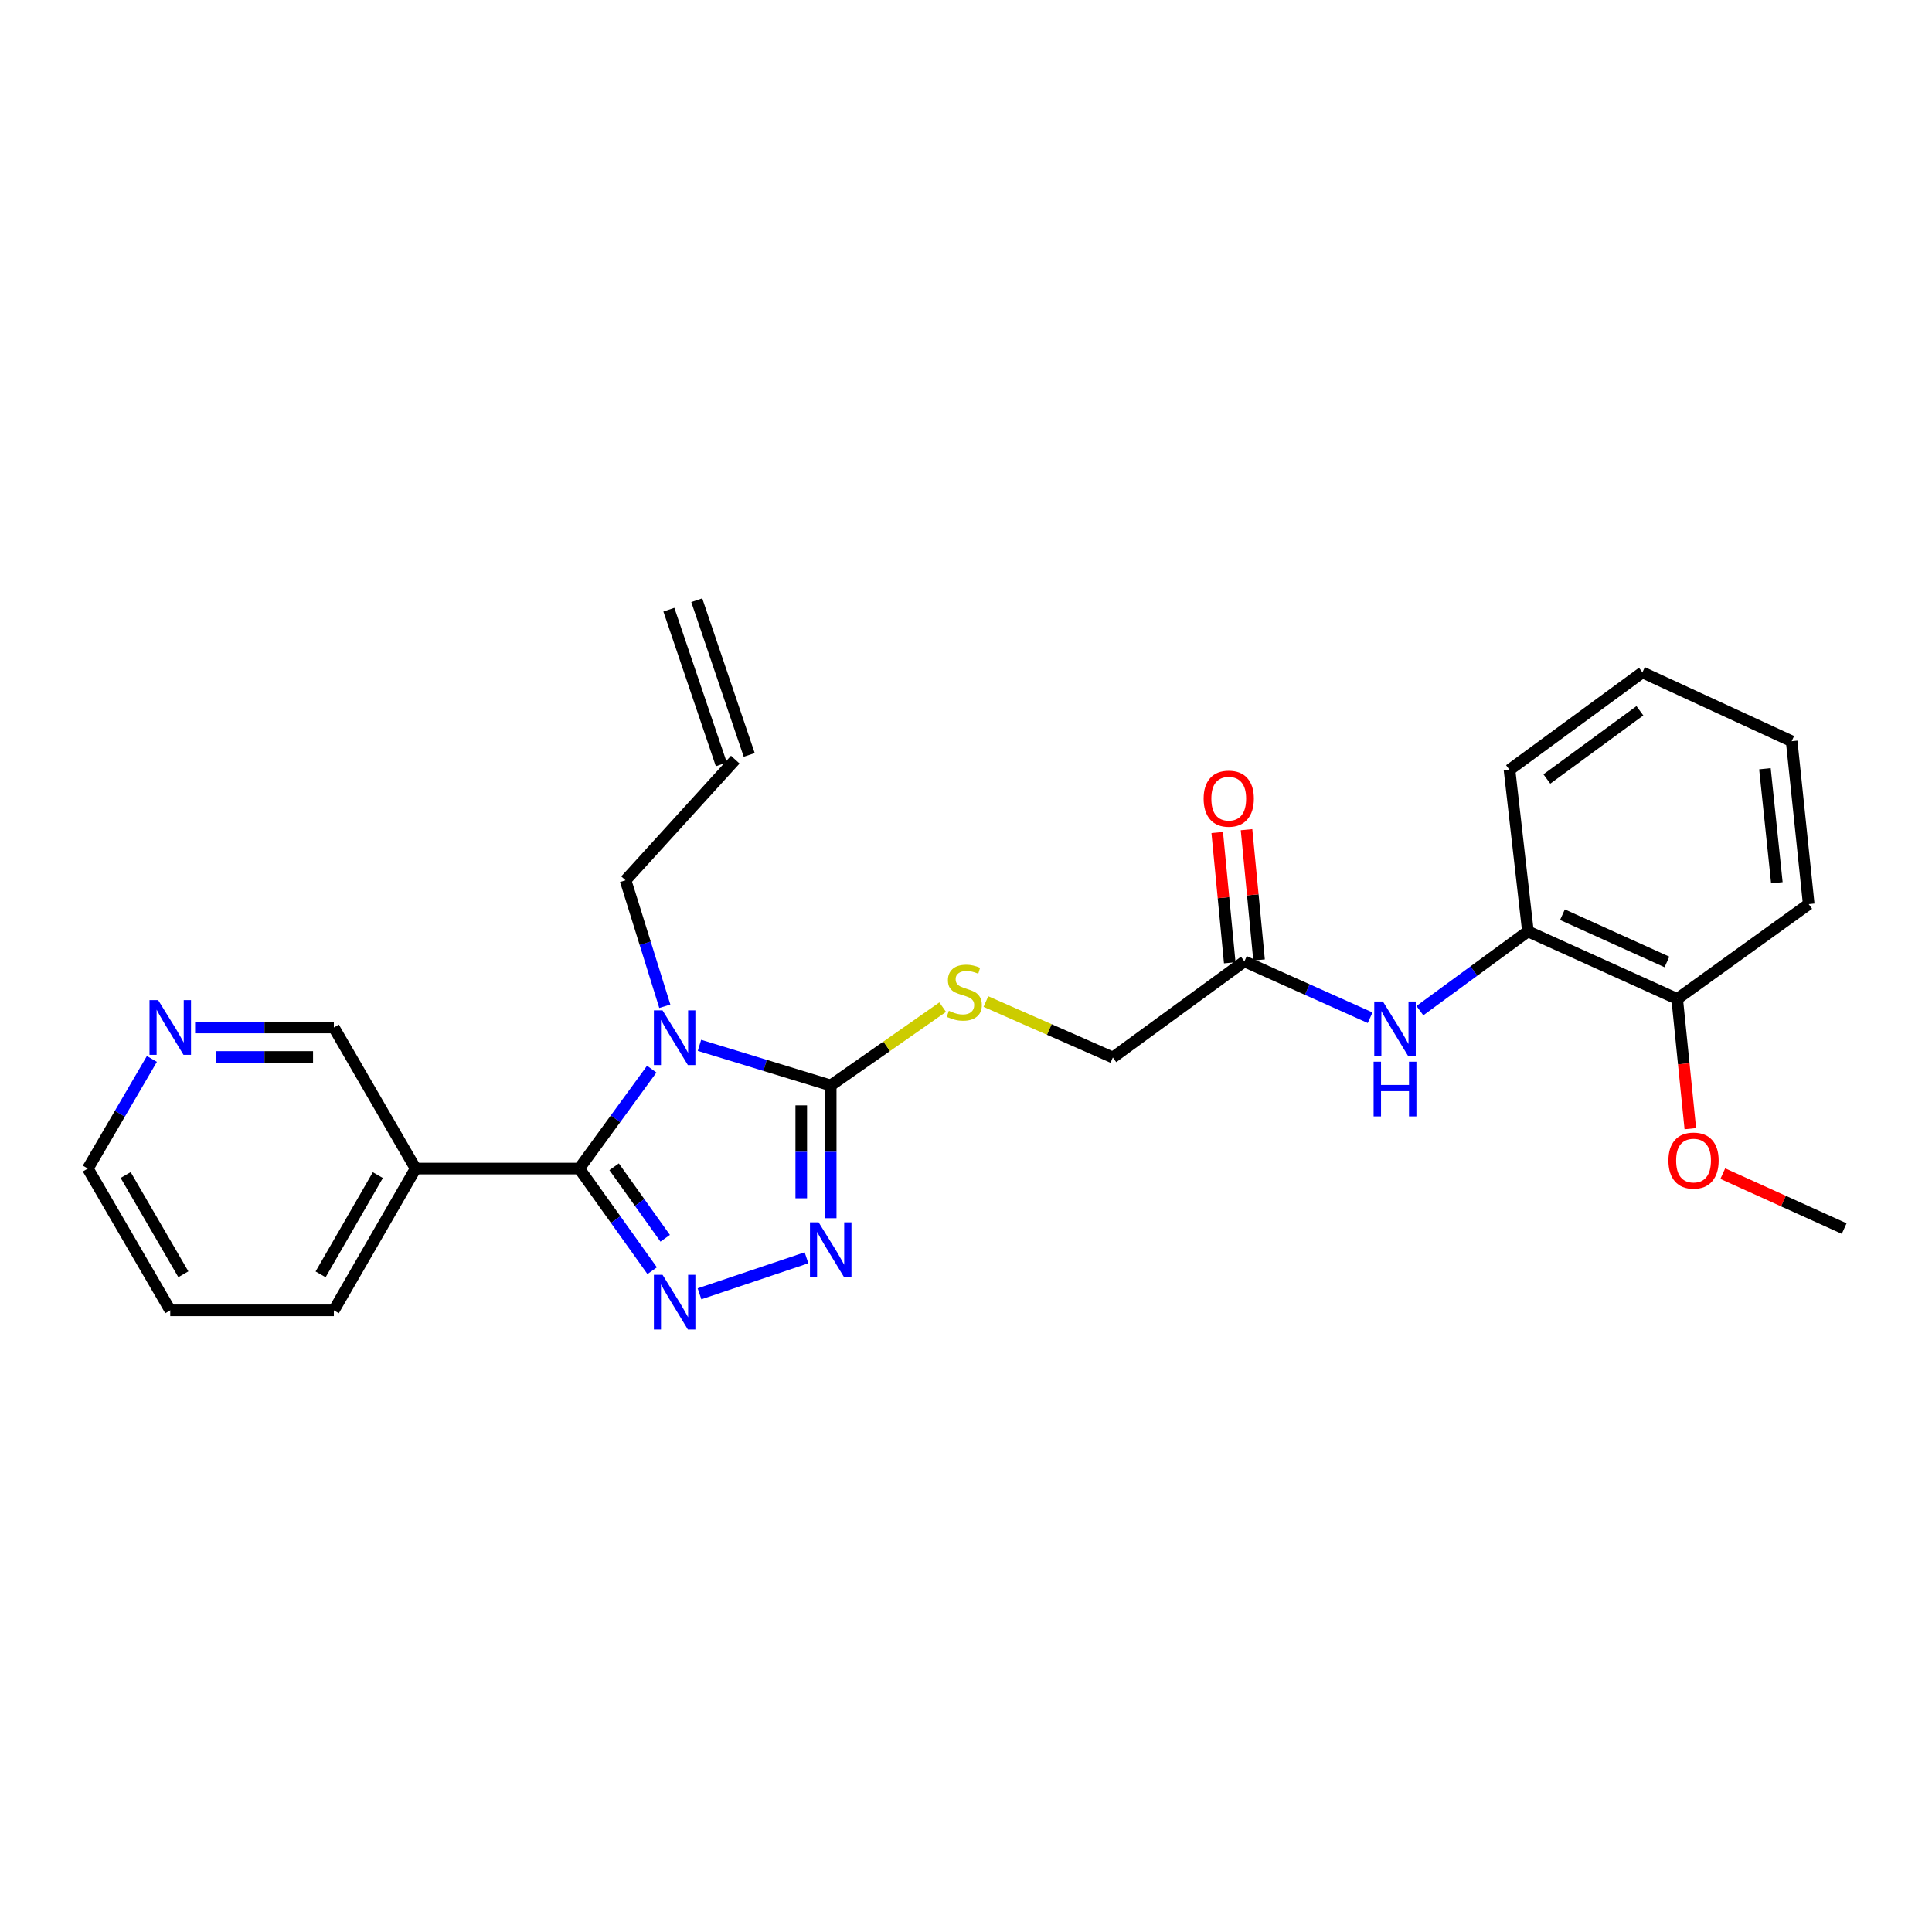<?xml version='1.0' encoding='iso-8859-1'?>
<svg version='1.1' baseProfile='full'
              xmlns='http://www.w3.org/2000/svg'
                      xmlns:rdkit='http://www.rdkit.org/xml'
                      xmlns:xlink='http://www.w3.org/1999/xlink'
                  xml:space='preserve'
width='1000px' height='1000px' viewBox='0 0 1000 1000'>
<!-- END OF HEADER -->
<rect style='opacity:1.0;fill:#FFFFFF;stroke:none' width='1000' height='1000' x='0' y='0'> </rect>
<path class='bond-0' d='M 337.337,553.382 L 318.571,579.116' style='fill:none;fill-rule:evenodd;stroke:#0000FF;stroke-width:6px;stroke-linecap:butt;stroke-linejoin:miter;stroke-opacity:1' />
<path class='bond-0' d='M 318.571,579.116 L 299.805,604.85' style='fill:none;fill-rule:evenodd;stroke:#000000;stroke-width:6px;stroke-linecap:butt;stroke-linejoin:miter;stroke-opacity:1' />
<path class='bond-2' d='M 362.042,541.056 L 396.008,551.44' style='fill:none;fill-rule:evenodd;stroke:#0000FF;stroke-width:6px;stroke-linecap:butt;stroke-linejoin:miter;stroke-opacity:1' />
<path class='bond-2' d='M 396.008,551.44 L 429.974,561.824' style='fill:none;fill-rule:evenodd;stroke:#000000;stroke-width:6px;stroke-linecap:butt;stroke-linejoin:miter;stroke-opacity:1' />
<path class='bond-9' d='M 344.11,520.833 L 333.946,488.233' style='fill:none;fill-rule:evenodd;stroke:#0000FF;stroke-width:6px;stroke-linecap:butt;stroke-linejoin:miter;stroke-opacity:1' />
<path class='bond-9' d='M 333.946,488.233 L 323.782,455.633' style='fill:none;fill-rule:evenodd;stroke:#000000;stroke-width:6px;stroke-linecap:butt;stroke-linejoin:miter;stroke-opacity:1' />
<path class='bond-1' d='M 299.805,604.85 L 318.683,631.285' style='fill:none;fill-rule:evenodd;stroke:#000000;stroke-width:6px;stroke-linecap:butt;stroke-linejoin:miter;stroke-opacity:1' />
<path class='bond-1' d='M 318.683,631.285 L 337.561,657.719' style='fill:none;fill-rule:evenodd;stroke:#0000FF;stroke-width:6px;stroke-linecap:butt;stroke-linejoin:miter;stroke-opacity:1' />
<path class='bond-1' d='M 317.874,603.92 L 331.089,622.425' style='fill:none;fill-rule:evenodd;stroke:#000000;stroke-width:6px;stroke-linecap:butt;stroke-linejoin:miter;stroke-opacity:1' />
<path class='bond-1' d='M 331.089,622.425 L 344.304,640.929' style='fill:none;fill-rule:evenodd;stroke:#0000FF;stroke-width:6px;stroke-linecap:butt;stroke-linejoin:miter;stroke-opacity:1' />
<path class='bond-4' d='M 299.805,604.85 L 215.126,604.85' style='fill:none;fill-rule:evenodd;stroke:#000000;stroke-width:6px;stroke-linecap:butt;stroke-linejoin:miter;stroke-opacity:1' />
<path class='bond-26' d='M 362.061,669.674 L 417.442,651.041' style='fill:none;fill-rule:evenodd;stroke:#0000FF;stroke-width:6px;stroke-linecap:butt;stroke-linejoin:miter;stroke-opacity:1' />
<path class='bond-3' d='M 429.974,561.824 L 429.974,596.182' style='fill:none;fill-rule:evenodd;stroke:#000000;stroke-width:6px;stroke-linecap:butt;stroke-linejoin:miter;stroke-opacity:1' />
<path class='bond-3' d='M 429.974,596.182 L 429.974,630.54' style='fill:none;fill-rule:evenodd;stroke:#0000FF;stroke-width:6px;stroke-linecap:butt;stroke-linejoin:miter;stroke-opacity:1' />
<path class='bond-3' d='M 414.728,572.132 L 414.728,596.182' style='fill:none;fill-rule:evenodd;stroke:#000000;stroke-width:6px;stroke-linecap:butt;stroke-linejoin:miter;stroke-opacity:1' />
<path class='bond-3' d='M 414.728,596.182 L 414.728,620.233' style='fill:none;fill-rule:evenodd;stroke:#0000FF;stroke-width:6px;stroke-linecap:butt;stroke-linejoin:miter;stroke-opacity:1' />
<path class='bond-6' d='M 429.974,561.824 L 458.952,541.56' style='fill:none;fill-rule:evenodd;stroke:#000000;stroke-width:6px;stroke-linecap:butt;stroke-linejoin:miter;stroke-opacity:1' />
<path class='bond-6' d='M 458.952,541.56 L 487.93,521.296' style='fill:none;fill-rule:evenodd;stroke:#CCCC00;stroke-width:6px;stroke-linecap:butt;stroke-linejoin:miter;stroke-opacity:1' />
<path class='bond-16' d='M 215.126,604.85 L 172.803,531.825' style='fill:none;fill-rule:evenodd;stroke:#000000;stroke-width:6px;stroke-linecap:butt;stroke-linejoin:miter;stroke-opacity:1' />
<path class='bond-18' d='M 215.126,604.85 L 172.803,678.23' style='fill:none;fill-rule:evenodd;stroke:#000000;stroke-width:6px;stroke-linecap:butt;stroke-linejoin:miter;stroke-opacity:1' />
<path class='bond-18' d='M 195.571,608.24 L 165.945,659.606' style='fill:none;fill-rule:evenodd;stroke:#000000;stroke-width:6px;stroke-linecap:butt;stroke-linejoin:miter;stroke-opacity:1' />
<path class='bond-5' d='M 709.18,526.767 L 676.641,512.188' style='fill:none;fill-rule:evenodd;stroke:#0000FF;stroke-width:6px;stroke-linecap:butt;stroke-linejoin:miter;stroke-opacity:1' />
<path class='bond-5' d='M 676.641,512.188 L 644.101,497.608' style='fill:none;fill-rule:evenodd;stroke:#000000;stroke-width:6px;stroke-linecap:butt;stroke-linejoin:miter;stroke-opacity:1' />
<path class='bond-8' d='M 734.928,523.099 L 762.891,502.6' style='fill:none;fill-rule:evenodd;stroke:#0000FF;stroke-width:6px;stroke-linecap:butt;stroke-linejoin:miter;stroke-opacity:1' />
<path class='bond-8' d='M 762.891,502.6 L 790.854,482.1' style='fill:none;fill-rule:evenodd;stroke:#000000;stroke-width:6px;stroke-linecap:butt;stroke-linejoin:miter;stroke-opacity:1' />
<path class='bond-13' d='M 510.3,518.397 L 543.153,532.869' style='fill:none;fill-rule:evenodd;stroke:#CCCC00;stroke-width:6px;stroke-linecap:butt;stroke-linejoin:miter;stroke-opacity:1' />
<path class='bond-13' d='M 543.153,532.869 L 576.006,547.341' style='fill:none;fill-rule:evenodd;stroke:#000000;stroke-width:6px;stroke-linecap:butt;stroke-linejoin:miter;stroke-opacity:1' />
<path class='bond-7' d='M 644.101,497.608 L 576.006,547.341' style='fill:none;fill-rule:evenodd;stroke:#000000;stroke-width:6px;stroke-linecap:butt;stroke-linejoin:miter;stroke-opacity:1' />
<path class='bond-12' d='M 651.689,496.878 L 648.448,463.164' style='fill:none;fill-rule:evenodd;stroke:#000000;stroke-width:6px;stroke-linecap:butt;stroke-linejoin:miter;stroke-opacity:1' />
<path class='bond-12' d='M 648.448,463.164 L 645.206,429.45' style='fill:none;fill-rule:evenodd;stroke:#FF0000;stroke-width:6px;stroke-linecap:butt;stroke-linejoin:miter;stroke-opacity:1' />
<path class='bond-12' d='M 636.514,498.337 L 633.272,464.623' style='fill:none;fill-rule:evenodd;stroke:#000000;stroke-width:6px;stroke-linecap:butt;stroke-linejoin:miter;stroke-opacity:1' />
<path class='bond-12' d='M 633.272,464.623 L 630.031,430.909' style='fill:none;fill-rule:evenodd;stroke:#FF0000;stroke-width:6px;stroke-linecap:butt;stroke-linejoin:miter;stroke-opacity:1' />
<path class='bond-11' d='M 790.854,482.1 L 868.113,517.029' style='fill:none;fill-rule:evenodd;stroke:#000000;stroke-width:6px;stroke-linecap:butt;stroke-linejoin:miter;stroke-opacity:1' />
<path class='bond-11' d='M 808.723,473.448 L 862.805,497.898' style='fill:none;fill-rule:evenodd;stroke:#000000;stroke-width:6px;stroke-linecap:butt;stroke-linejoin:miter;stroke-opacity:1' />
<path class='bond-19' d='M 790.854,482.1 L 781.317,398.471' style='fill:none;fill-rule:evenodd;stroke:#000000;stroke-width:6px;stroke-linecap:butt;stroke-linejoin:miter;stroke-opacity:1' />
<path class='bond-14' d='M 323.782,455.633 L 380.579,393.195' style='fill:none;fill-rule:evenodd;stroke:#000000;stroke-width:6px;stroke-linecap:butt;stroke-linejoin:miter;stroke-opacity:1' />
<path class='bond-10' d='M 100.981,531.825 L 136.892,531.825' style='fill:none;fill-rule:evenodd;stroke:#0000FF;stroke-width:6px;stroke-linecap:butt;stroke-linejoin:miter;stroke-opacity:1' />
<path class='bond-10' d='M 136.892,531.825 L 172.803,531.825' style='fill:none;fill-rule:evenodd;stroke:#000000;stroke-width:6px;stroke-linecap:butt;stroke-linejoin:miter;stroke-opacity:1' />
<path class='bond-10' d='M 111.755,547.07 L 136.892,547.07' style='fill:none;fill-rule:evenodd;stroke:#0000FF;stroke-width:6px;stroke-linecap:butt;stroke-linejoin:miter;stroke-opacity:1' />
<path class='bond-10' d='M 136.892,547.07 L 162.03,547.07' style='fill:none;fill-rule:evenodd;stroke:#000000;stroke-width:6px;stroke-linecap:butt;stroke-linejoin:miter;stroke-opacity:1' />
<path class='bond-27' d='M 78.615,548.099 L 62.035,576.475' style='fill:none;fill-rule:evenodd;stroke:#0000FF;stroke-width:6px;stroke-linecap:butt;stroke-linejoin:miter;stroke-opacity:1' />
<path class='bond-27' d='M 62.035,576.475 L 45.455,604.85' style='fill:none;fill-rule:evenodd;stroke:#000000;stroke-width:6px;stroke-linecap:butt;stroke-linejoin:miter;stroke-opacity:1' />
<path class='bond-17' d='M 868.113,517.029 L 871.513,550.616' style='fill:none;fill-rule:evenodd;stroke:#000000;stroke-width:6px;stroke-linecap:butt;stroke-linejoin:miter;stroke-opacity:1' />
<path class='bond-17' d='M 871.513,550.616 L 874.912,584.203' style='fill:none;fill-rule:evenodd;stroke:#FF0000;stroke-width:6px;stroke-linecap:butt;stroke-linejoin:miter;stroke-opacity:1' />
<path class='bond-21' d='M 868.113,517.029 L 936.192,467.981' style='fill:none;fill-rule:evenodd;stroke:#000000;stroke-width:6px;stroke-linecap:butt;stroke-linejoin:miter;stroke-opacity:1' />
<path class='bond-15' d='M 387.798,390.747 L 360.644,310.675' style='fill:none;fill-rule:evenodd;stroke:#000000;stroke-width:6px;stroke-linecap:butt;stroke-linejoin:miter;stroke-opacity:1' />
<path class='bond-15' d='M 373.36,395.643 L 346.207,315.571' style='fill:none;fill-rule:evenodd;stroke:#000000;stroke-width:6px;stroke-linecap:butt;stroke-linejoin:miter;stroke-opacity:1' />
<path class='bond-22' d='M 891.714,607.474 L 923.13,621.691' style='fill:none;fill-rule:evenodd;stroke:#FF0000;stroke-width:6px;stroke-linecap:butt;stroke-linejoin:miter;stroke-opacity:1' />
<path class='bond-22' d='M 923.13,621.691 L 954.545,635.908' style='fill:none;fill-rule:evenodd;stroke:#000000;stroke-width:6px;stroke-linecap:butt;stroke-linejoin:miter;stroke-opacity:1' />
<path class='bond-23' d='M 172.803,678.23 L 88.124,678.23' style='fill:none;fill-rule:evenodd;stroke:#000000;stroke-width:6px;stroke-linecap:butt;stroke-linejoin:miter;stroke-opacity:1' />
<path class='bond-24' d='M 781.317,398.471 L 850.116,348.035' style='fill:none;fill-rule:evenodd;stroke:#000000;stroke-width:6px;stroke-linecap:butt;stroke-linejoin:miter;stroke-opacity:1' />
<path class='bond-24' d='M 800.651,403.201 L 848.809,367.896' style='fill:none;fill-rule:evenodd;stroke:#000000;stroke-width:6px;stroke-linecap:butt;stroke-linejoin:miter;stroke-opacity:1' />
<path class='bond-20' d='M 45.455,604.85 L 88.124,678.23' style='fill:none;fill-rule:evenodd;stroke:#000000;stroke-width:6px;stroke-linecap:butt;stroke-linejoin:miter;stroke-opacity:1' />
<path class='bond-20' d='M 65.034,608.193 L 94.903,659.56' style='fill:none;fill-rule:evenodd;stroke:#000000;stroke-width:6px;stroke-linecap:butt;stroke-linejoin:miter;stroke-opacity:1' />
<path class='bond-28' d='M 936.192,467.981 L 927.367,383.658' style='fill:none;fill-rule:evenodd;stroke:#000000;stroke-width:6px;stroke-linecap:butt;stroke-linejoin:miter;stroke-opacity:1' />
<path class='bond-28' d='M 919.706,456.92 L 913.528,397.894' style='fill:none;fill-rule:evenodd;stroke:#000000;stroke-width:6px;stroke-linecap:butt;stroke-linejoin:miter;stroke-opacity:1' />
<path class='bond-25' d='M 850.116,348.035 L 927.367,383.658' style='fill:none;fill-rule:evenodd;stroke:#000000;stroke-width:6px;stroke-linecap:butt;stroke-linejoin:miter;stroke-opacity:1' />
<path  class='atom-0' d='M 342.931 522.967
L 352.211 537.967
Q 353.131 539.447, 354.611 542.127
Q 356.091 544.807, 356.171 544.967
L 356.171 522.967
L 359.931 522.967
L 359.931 551.287
L 356.051 551.287
L 346.091 534.887
Q 344.931 532.967, 343.691 530.767
Q 342.491 528.567, 342.131 527.887
L 342.131 551.287
L 338.451 551.287
L 338.451 522.967
L 342.931 522.967
' fill='#0000FF'/>
<path  class='atom-2' d='M 342.931 659.844
L 352.211 674.844
Q 353.131 676.324, 354.611 679.004
Q 356.091 681.684, 356.171 681.844
L 356.171 659.844
L 359.931 659.844
L 359.931 688.164
L 356.051 688.164
L 346.091 671.764
Q 344.931 669.844, 343.691 667.644
Q 342.491 665.444, 342.131 664.764
L 342.131 688.164
L 338.451 688.164
L 338.451 659.844
L 342.931 659.844
' fill='#0000FF'/>
<path  class='atom-4' d='M 423.714 632.665
L 432.994 647.665
Q 433.914 649.145, 435.394 651.825
Q 436.874 654.505, 436.954 654.665
L 436.954 632.665
L 440.714 632.665
L 440.714 660.985
L 436.834 660.985
L 426.874 644.585
Q 425.714 642.665, 424.474 640.465
Q 423.274 638.265, 422.914 637.585
L 422.914 660.985
L 419.234 660.985
L 419.234 632.665
L 423.714 632.665
' fill='#0000FF'/>
<path  class='atom-6' d='M 715.795 518.376
L 725.075 533.376
Q 725.995 534.856, 727.475 537.536
Q 728.955 540.216, 729.035 540.376
L 729.035 518.376
L 732.795 518.376
L 732.795 546.696
L 728.915 546.696
L 718.955 530.296
Q 717.795 528.376, 716.555 526.176
Q 715.355 523.976, 714.995 523.296
L 714.995 546.696
L 711.315 546.696
L 711.315 518.376
L 715.795 518.376
' fill='#0000FF'/>
<path  class='atom-6' d='M 710.975 549.528
L 714.815 549.528
L 714.815 561.568
L 729.295 561.568
L 729.295 549.528
L 733.135 549.528
L 733.135 577.848
L 729.295 577.848
L 729.295 564.768
L 714.815 564.768
L 714.815 577.848
L 710.975 577.848
L 710.975 549.528
' fill='#0000FF'/>
<path  class='atom-7' d='M 491.119 523.191
Q 491.439 523.311, 492.759 523.871
Q 494.079 524.431, 495.519 524.791
Q 496.999 525.111, 498.439 525.111
Q 501.119 525.111, 502.679 523.831
Q 504.239 522.511, 504.239 520.231
Q 504.239 518.671, 503.439 517.711
Q 502.679 516.751, 501.479 516.231
Q 500.279 515.711, 498.279 515.111
Q 495.759 514.351, 494.239 513.631
Q 492.759 512.911, 491.679 511.391
Q 490.639 509.871, 490.639 507.311
Q 490.639 503.751, 493.039 501.551
Q 495.479 499.351, 500.279 499.351
Q 503.559 499.351, 507.279 500.911
L 506.359 503.991
Q 502.959 502.591, 500.399 502.591
Q 497.639 502.591, 496.119 503.751
Q 494.599 504.871, 494.639 506.831
Q 494.639 508.351, 495.399 509.271
Q 496.199 510.191, 497.319 510.711
Q 498.479 511.231, 500.399 511.831
Q 502.959 512.631, 504.479 513.431
Q 505.999 514.231, 507.079 515.871
Q 508.199 517.471, 508.199 520.231
Q 508.199 524.151, 505.559 526.271
Q 502.959 528.351, 498.599 528.351
Q 496.079 528.351, 494.159 527.791
Q 492.279 527.271, 490.039 526.351
L 491.119 523.191
' fill='#CCCC00'/>
<path  class='atom-11' d='M 81.864 517.665
L 91.144 532.665
Q 92.064 534.145, 93.544 536.825
Q 95.024 539.505, 95.104 539.665
L 95.104 517.665
L 98.864 517.665
L 98.864 545.985
L 94.984 545.985
L 85.024 529.585
Q 83.864 527.665, 82.624 525.465
Q 81.424 523.265, 81.064 522.585
L 81.064 545.985
L 77.384 545.985
L 77.384 517.665
L 81.864 517.665
' fill='#0000FF'/>
<path  class='atom-13' d='M 622.996 413.382
Q 622.996 406.582, 626.356 402.782
Q 629.716 398.982, 635.996 398.982
Q 642.276 398.982, 645.636 402.782
Q 648.996 406.582, 648.996 413.382
Q 648.996 420.262, 645.596 424.182
Q 642.196 428.062, 635.996 428.062
Q 629.756 428.062, 626.356 424.182
Q 622.996 420.302, 622.996 413.382
M 635.996 424.862
Q 640.316 424.862, 642.636 421.982
Q 644.996 419.062, 644.996 413.382
Q 644.996 407.822, 642.636 405.022
Q 640.316 402.182, 635.996 402.182
Q 631.676 402.182, 629.316 404.982
Q 626.996 407.782, 626.996 413.382
Q 626.996 419.102, 629.316 421.982
Q 631.676 424.862, 635.996 424.862
' fill='#FF0000'/>
<path  class='atom-18' d='M 863.574 600.703
Q 863.574 593.903, 866.934 590.103
Q 870.294 586.303, 876.574 586.303
Q 882.854 586.303, 886.214 590.103
Q 889.574 593.903, 889.574 600.703
Q 889.574 607.583, 886.174 611.503
Q 882.774 615.383, 876.574 615.383
Q 870.334 615.383, 866.934 611.503
Q 863.574 607.623, 863.574 600.703
M 876.574 612.183
Q 880.894 612.183, 883.214 609.303
Q 885.574 606.383, 885.574 600.703
Q 885.574 595.143, 883.214 592.343
Q 880.894 589.503, 876.574 589.503
Q 872.254 589.503, 869.894 592.303
Q 867.574 595.103, 867.574 600.703
Q 867.574 606.423, 869.894 609.303
Q 872.254 612.183, 876.574 612.183
' fill='#FF0000'/>
</svg>
